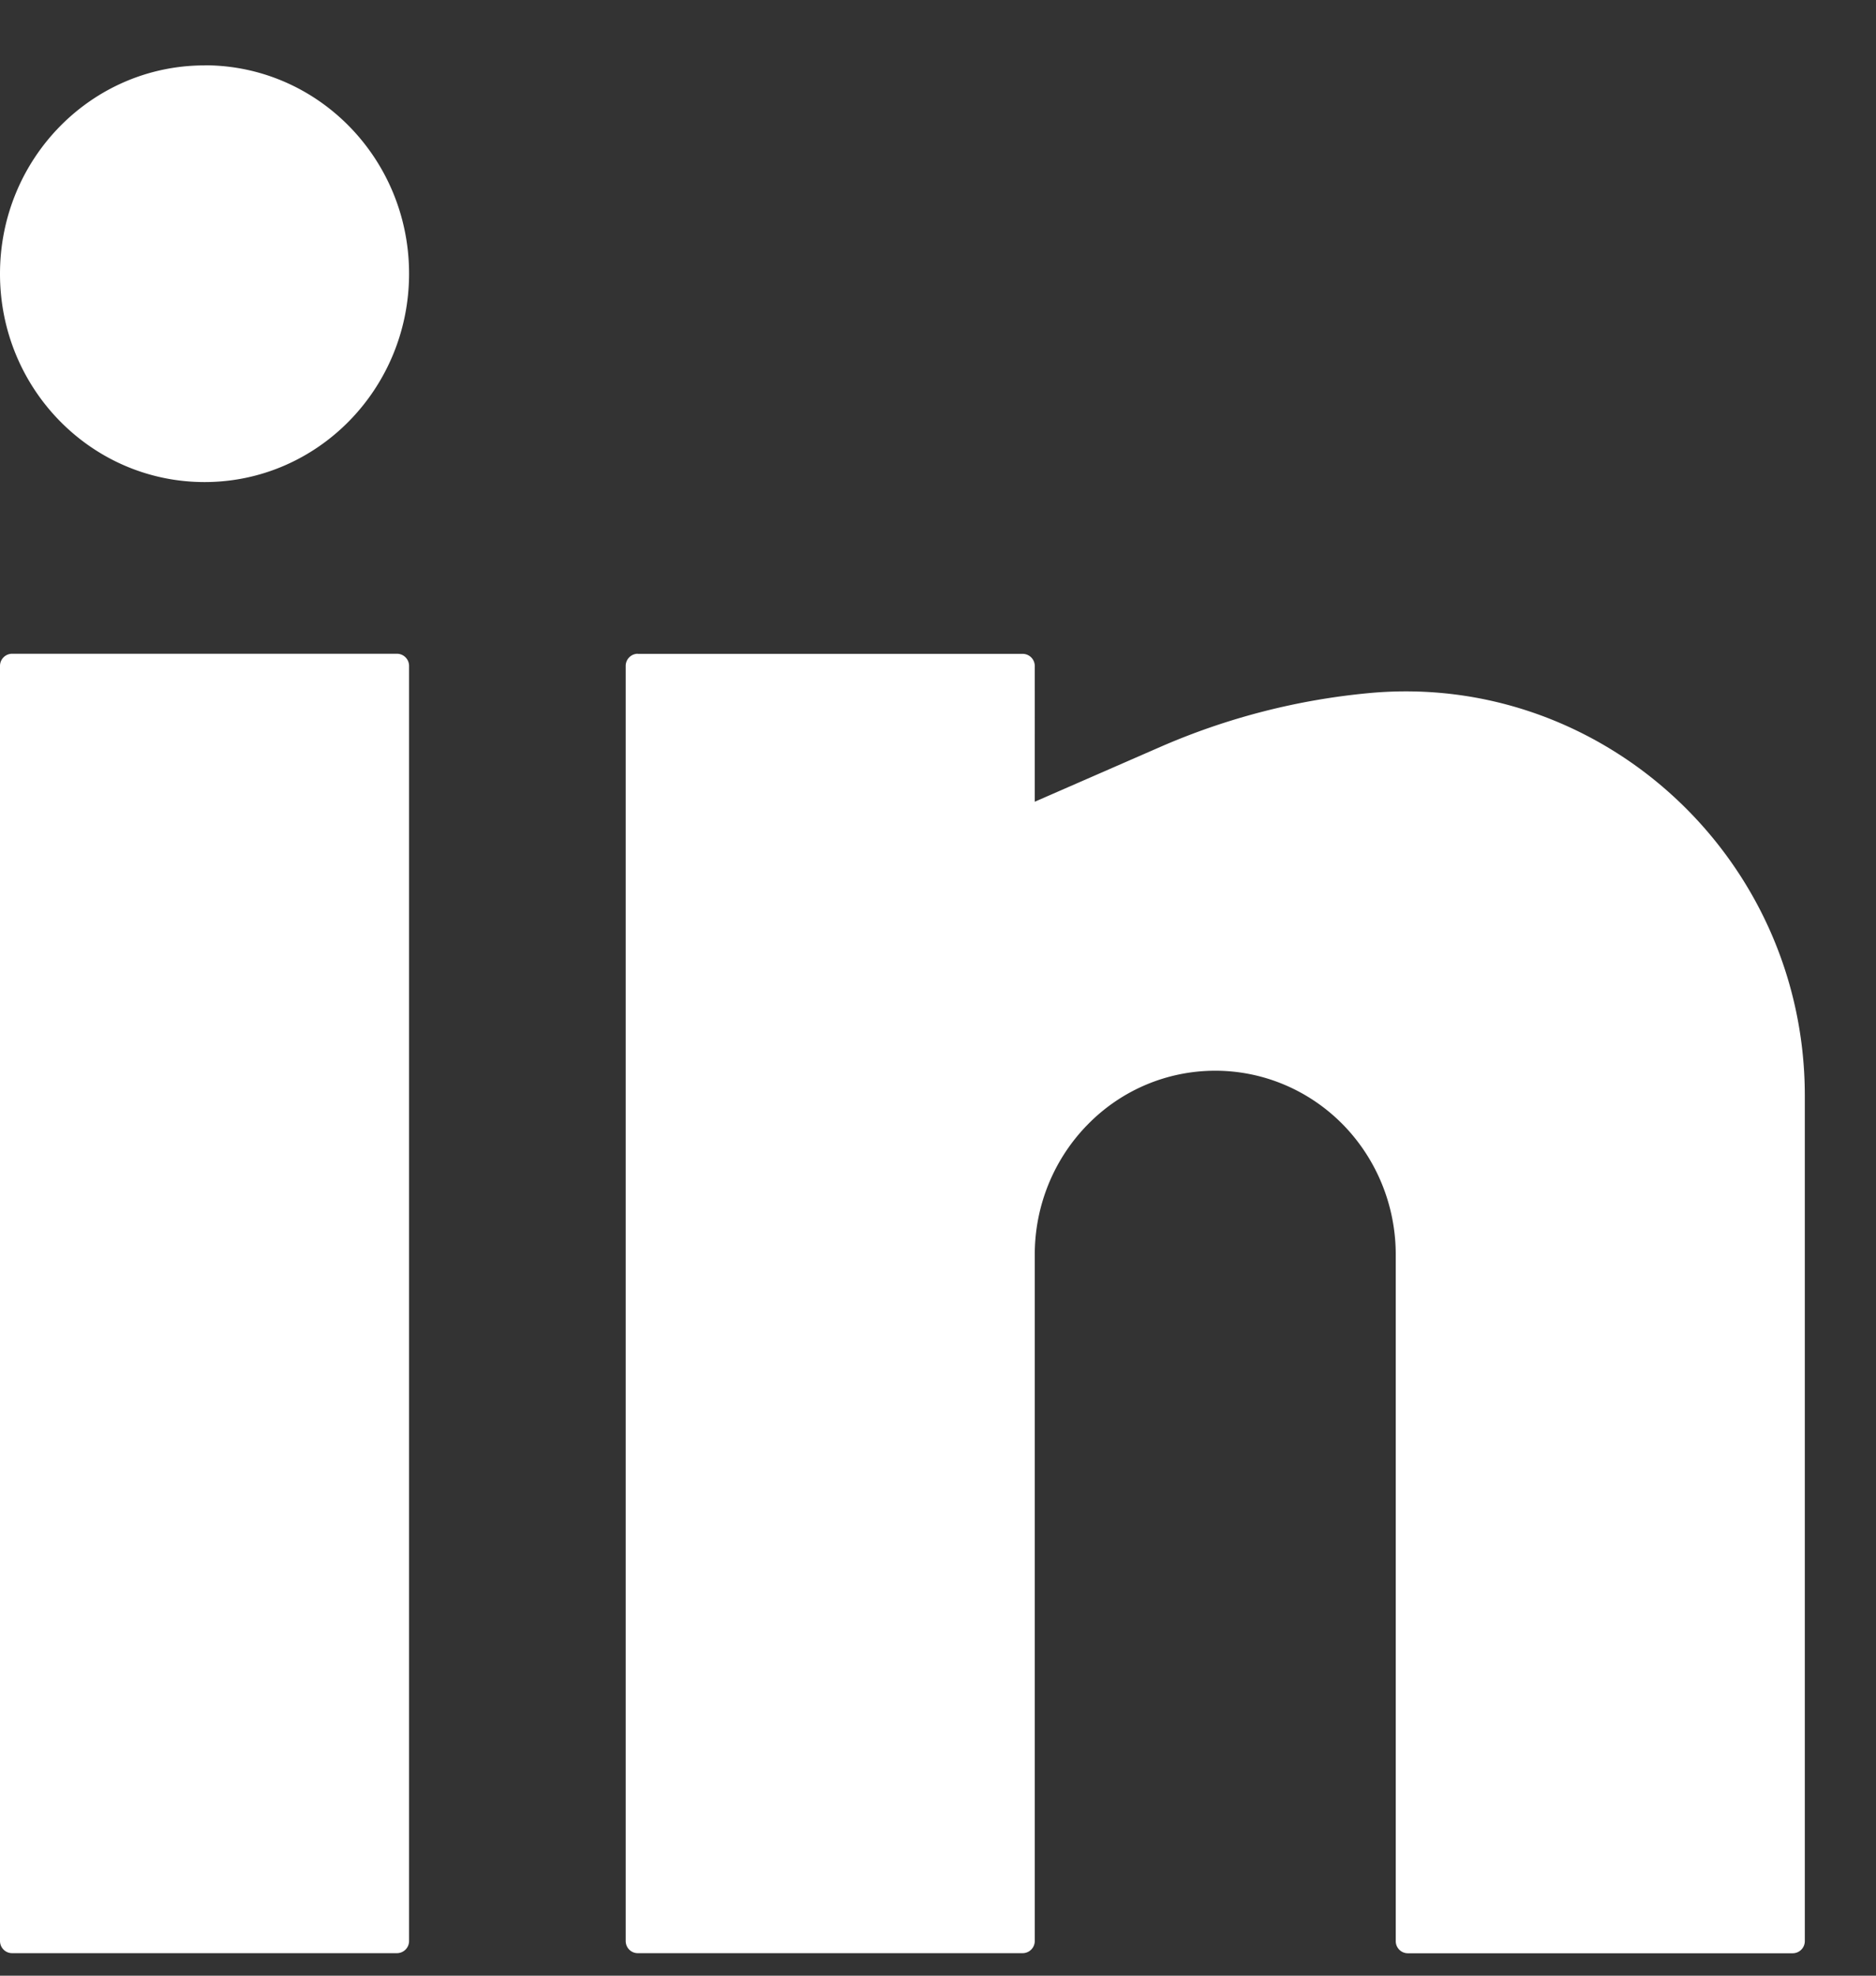 <svg viewBox="0 0 19 20" xmlns="http://www.w3.org/2000/svg"><rect x="0" y="0" width="19" height="20" fill="#333333" stroke="none"/><path d="M2.072.662C.927.662 0 1.606 0 2.772S.928 4.88 2.072 4.88c1.144 0 2.071-.945 2.071-2.11S3.216.661 2.072.661zM.122 6.618A.123.123 0 000 6.742v12.906c0 .069.055.124.122.124h3.9a.123.123 0 00.121-.124V6.742a.123.123 0 00-.122-.124h-3.9zM6.459 6.618a.123.123 0 00-.122.124v12.906c0 .069.054.124.122.124h3.9a.123.123 0 00.121-.124V12.7c0-.494.193-.967.536-1.316.342-.35.807-.545 1.292-.545s.95.196 1.293.545c.342.349.535.822.535 1.316v6.95c0 .068.055.123.122.123h3.9a.123.123 0 00.121-.124v-8.557c0-2.409-2.057-4.294-4.411-4.076a6.886 6.886 0 00-2.114.544l-1.274.556V6.743a.123.123 0 00-.122-.124h-3.9z" fill="#fff"/></svg>